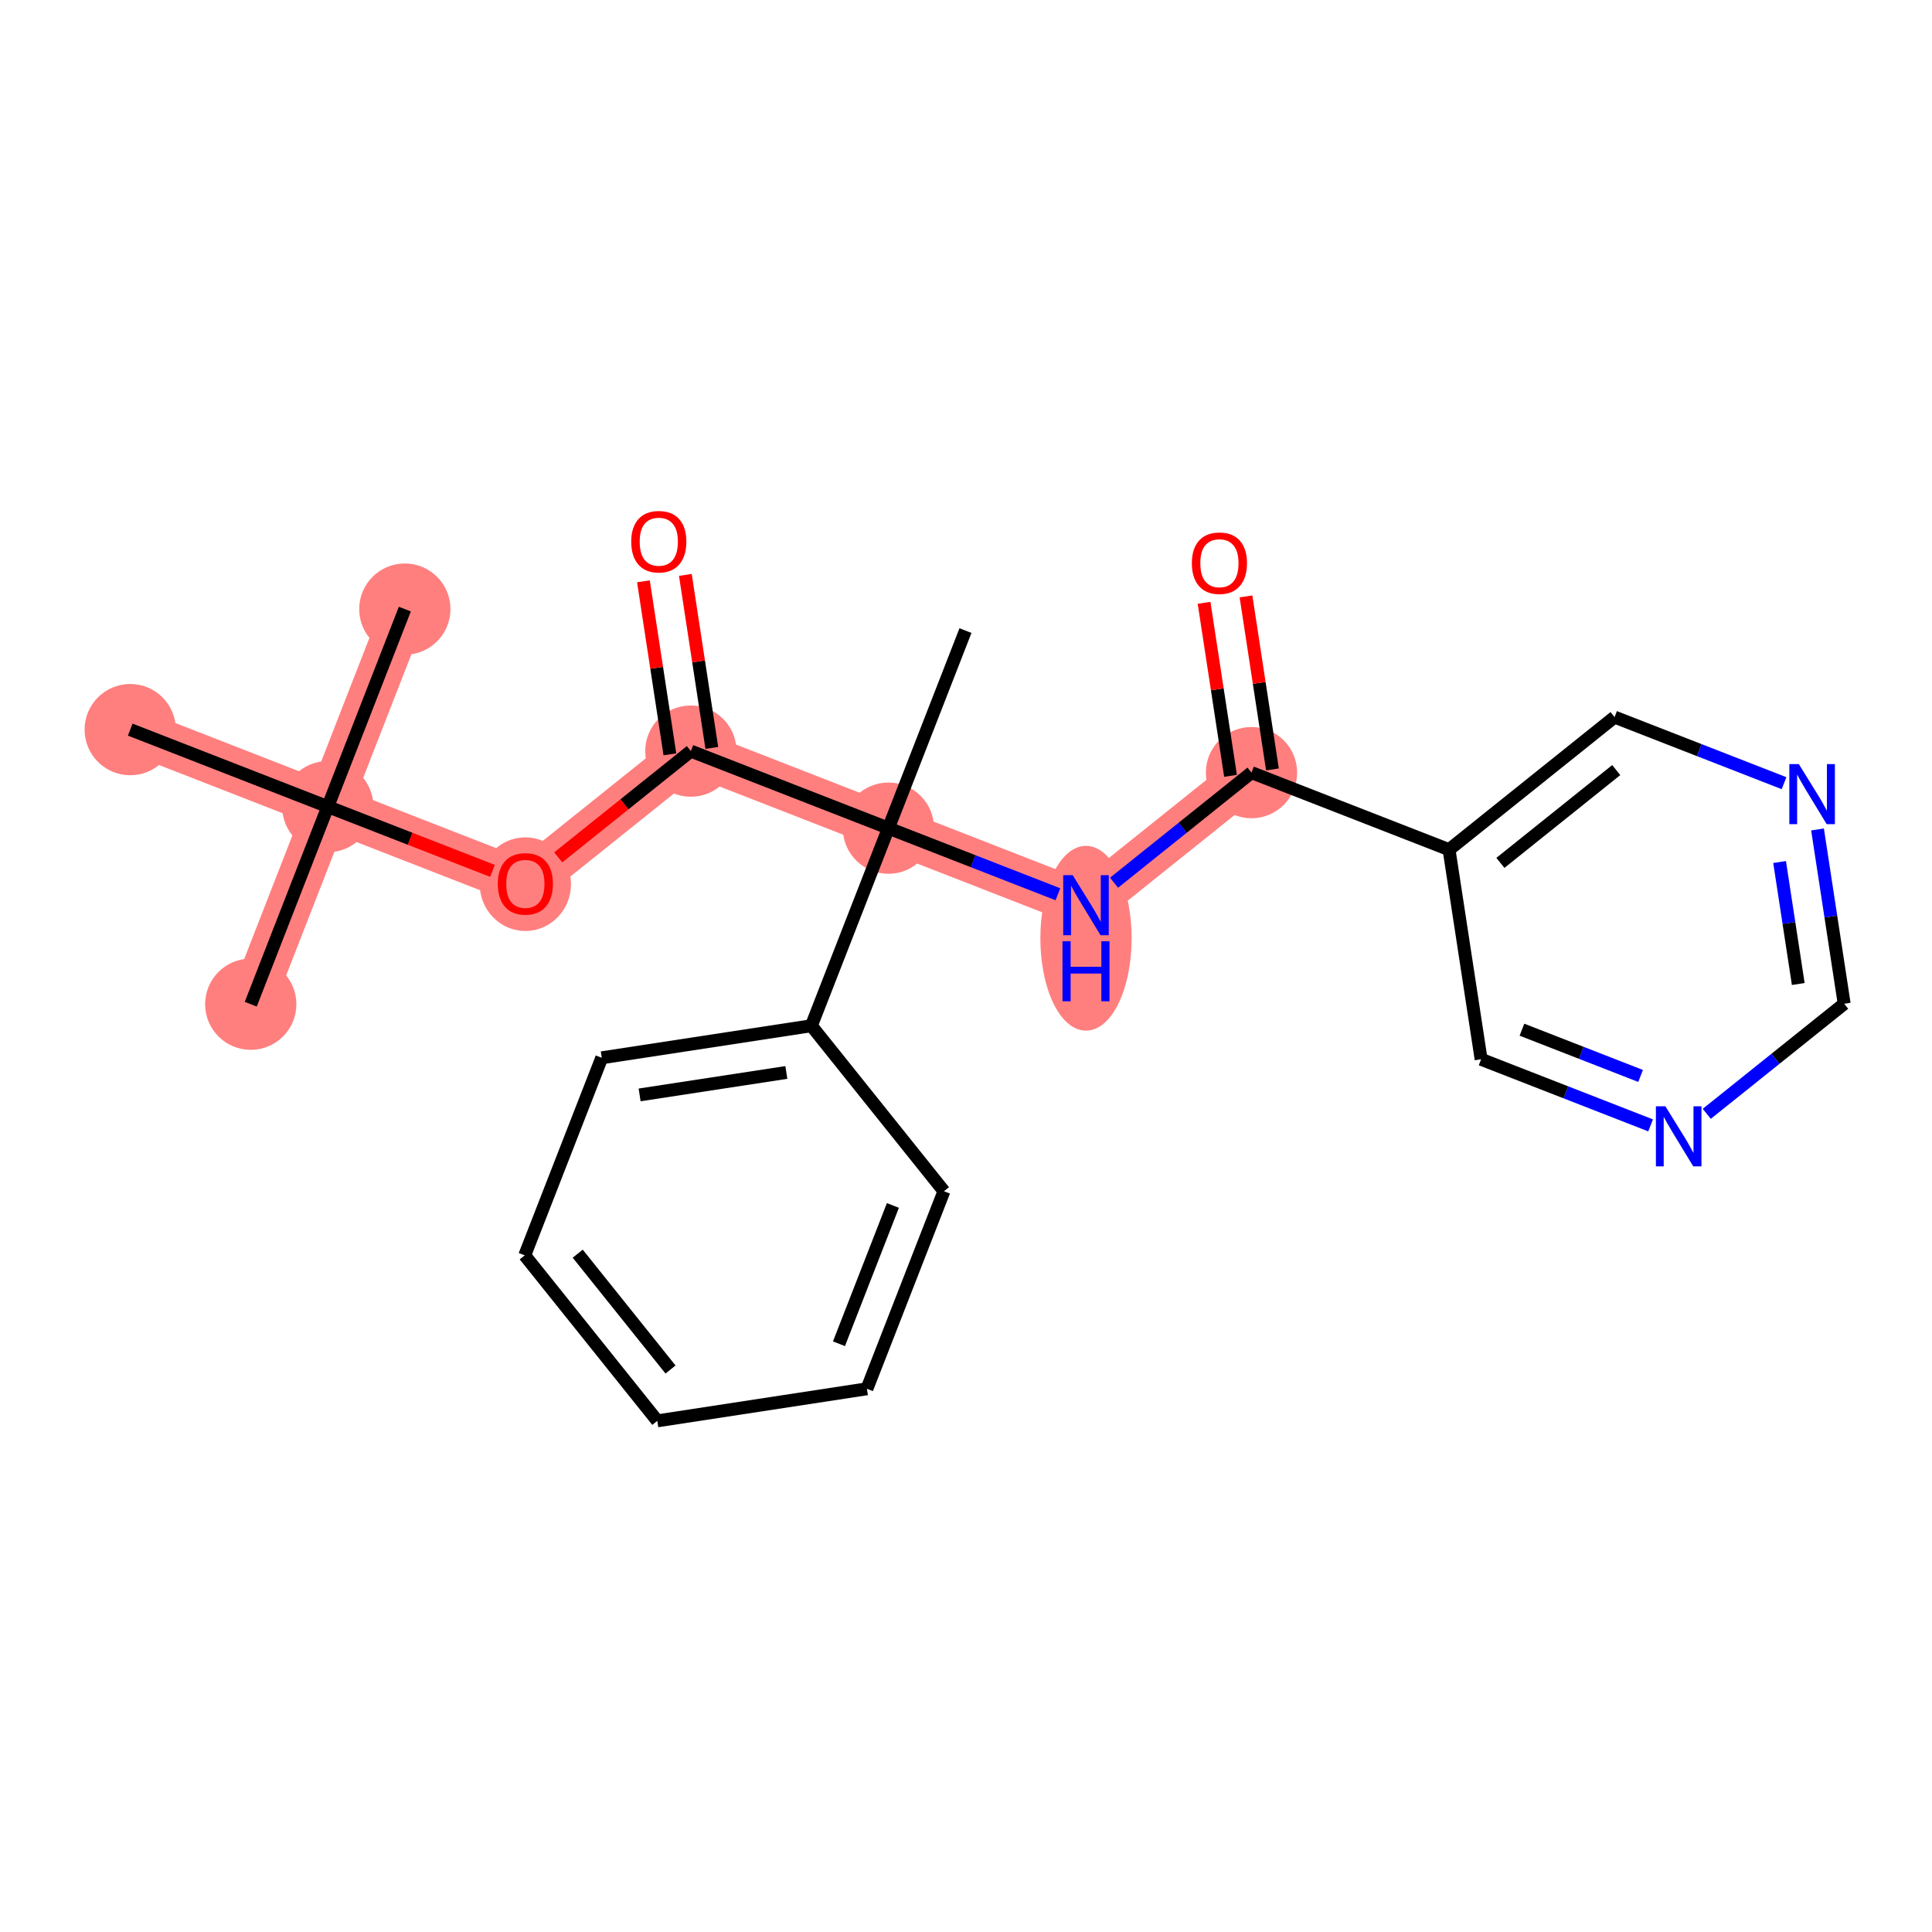 <?xml version='1.0' encoding='iso-8859-1'?>
<svg version='1.1' baseProfile='full'
              xmlns='http://www.w3.org/2000/svg'
                      xmlns:rdkit='http://www.rdkit.org/xml'
                      xmlns:xlink='http://www.w3.org/1999/xlink'
                  xml:space='preserve'
width='300px' height='300px' viewBox='0 0 300 300'>
<!-- END OF HEADER -->
<rect style='opacity:1.0;fill:#FFFFFF;stroke:none' width='300' height='300' x='0' y='0'> </rect>
<rect style='opacity:1.0;fill:#FFFFFF;stroke:none' width='300' height='300' x='0' y='0'> </rect>
<path d='M 38.937,155.935 L 50.9,125.258' style='fill:none;fill-rule:evenodd;stroke:#FF7F7F;stroke-width:7.0px;stroke-linecap:butt;stroke-linejoin:miter;stroke-opacity:1' />
<path d='M 50.9,125.258 L 62.862,94.58' style='fill:none;fill-rule:evenodd;stroke:#FF7F7F;stroke-width:7.0px;stroke-linecap:butt;stroke-linejoin:miter;stroke-opacity:1' />
<path d='M 50.9,125.258 L 20.222,113.295' style='fill:none;fill-rule:evenodd;stroke:#FF7F7F;stroke-width:7.0px;stroke-linecap:butt;stroke-linejoin:miter;stroke-opacity:1' />
<path d='M 50.9,125.258 L 81.577,137.221' style='fill:none;fill-rule:evenodd;stroke:#FF7F7F;stroke-width:7.0px;stroke-linecap:butt;stroke-linejoin:miter;stroke-opacity:1' />
<path d='M 81.577,137.221 L 107.276,116.634' style='fill:none;fill-rule:evenodd;stroke:#FF7F7F;stroke-width:7.0px;stroke-linecap:butt;stroke-linejoin:miter;stroke-opacity:1' />
<path d='M 107.276,116.634 L 137.954,128.597' style='fill:none;fill-rule:evenodd;stroke:#FF7F7F;stroke-width:7.0px;stroke-linecap:butt;stroke-linejoin:miter;stroke-opacity:1' />
<path d='M 137.954,128.597 L 168.632,140.56' style='fill:none;fill-rule:evenodd;stroke:#FF7F7F;stroke-width:7.0px;stroke-linecap:butt;stroke-linejoin:miter;stroke-opacity:1' />
<path d='M 168.632,140.56 L 194.331,119.973' style='fill:none;fill-rule:evenodd;stroke:#FF7F7F;stroke-width:7.0px;stroke-linecap:butt;stroke-linejoin:miter;stroke-opacity:1' />
<ellipse cx='38.937' cy='155.935' rx='6.586' ry='6.586'  style='fill:#FF7F7F;fill-rule:evenodd;stroke:#FF7F7F;stroke-width:1.0px;stroke-linecap:butt;stroke-linejoin:miter;stroke-opacity:1' />
<ellipse cx='50.9' cy='125.258' rx='6.586' ry='6.586'  style='fill:#FF7F7F;fill-rule:evenodd;stroke:#FF7F7F;stroke-width:1.0px;stroke-linecap:butt;stroke-linejoin:miter;stroke-opacity:1' />
<ellipse cx='62.862' cy='94.58' rx='6.586' ry='6.586'  style='fill:#FF7F7F;fill-rule:evenodd;stroke:#FF7F7F;stroke-width:1.0px;stroke-linecap:butt;stroke-linejoin:miter;stroke-opacity:1' />
<ellipse cx='20.222' cy='113.295' rx='6.586' ry='6.586'  style='fill:#FF7F7F;fill-rule:evenodd;stroke:#FF7F7F;stroke-width:1.0px;stroke-linecap:butt;stroke-linejoin:miter;stroke-opacity:1' />
<ellipse cx='81.577' cy='137.293' rx='6.586' ry='6.771'  style='fill:#FF7F7F;fill-rule:evenodd;stroke:#FF7F7F;stroke-width:1.0px;stroke-linecap:butt;stroke-linejoin:miter;stroke-opacity:1' />
<ellipse cx='107.276' cy='116.634' rx='6.586' ry='6.586'  style='fill:#FF7F7F;fill-rule:evenodd;stroke:#FF7F7F;stroke-width:1.0px;stroke-linecap:butt;stroke-linejoin:miter;stroke-opacity:1' />
<ellipse cx='137.954' cy='128.597' rx='6.586' ry='6.586'  style='fill:#FF7F7F;fill-rule:evenodd;stroke:#FF7F7F;stroke-width:1.0px;stroke-linecap:butt;stroke-linejoin:miter;stroke-opacity:1' />
<ellipse cx='168.632' cy='145.689' rx='6.586' ry='13.847'  style='fill:#FF7F7F;fill-rule:evenodd;stroke:#FF7F7F;stroke-width:1.0px;stroke-linecap:butt;stroke-linejoin:miter;stroke-opacity:1' />
<ellipse cx='194.331' cy='119.973' rx='6.586' ry='6.586'  style='fill:#FF7F7F;fill-rule:evenodd;stroke:#FF7F7F;stroke-width:1.0px;stroke-linecap:butt;stroke-linejoin:miter;stroke-opacity:1' />
<path class='bond-0 atom-0 atom-1' d='M 38.937,155.935 L 50.9,125.258' style='fill:none;fill-rule:evenodd;stroke:#000000;stroke-width:2.0px;stroke-linecap:butt;stroke-linejoin:miter;stroke-opacity:1' />
<path class='bond-1 atom-1 atom-2' d='M 50.9,125.258 L 62.862,94.58' style='fill:none;fill-rule:evenodd;stroke:#000000;stroke-width:2.0px;stroke-linecap:butt;stroke-linejoin:miter;stroke-opacity:1' />
<path class='bond-2 atom-1 atom-3' d='M 50.9,125.258 L 20.222,113.295' style='fill:none;fill-rule:evenodd;stroke:#000000;stroke-width:2.0px;stroke-linecap:butt;stroke-linejoin:miter;stroke-opacity:1' />
<path class='bond-3 atom-1 atom-4' d='M 50.9,125.258 L 63.687,130.244' style='fill:none;fill-rule:evenodd;stroke:#000000;stroke-width:2.0px;stroke-linecap:butt;stroke-linejoin:miter;stroke-opacity:1' />
<path class='bond-3 atom-1 atom-4' d='M 63.687,130.244 L 76.474,135.23' style='fill:none;fill-rule:evenodd;stroke:#FF0000;stroke-width:2.0px;stroke-linecap:butt;stroke-linejoin:miter;stroke-opacity:1' />
<path class='bond-4 atom-4 atom-5' d='M 86.681,133.132 L 96.979,124.883' style='fill:none;fill-rule:evenodd;stroke:#FF0000;stroke-width:2.0px;stroke-linecap:butt;stroke-linejoin:miter;stroke-opacity:1' />
<path class='bond-4 atom-4 atom-5' d='M 96.979,124.883 L 107.276,116.634' style='fill:none;fill-rule:evenodd;stroke:#000000;stroke-width:2.0px;stroke-linecap:butt;stroke-linejoin:miter;stroke-opacity:1' />
<path class='bond-5 atom-5 atom-6' d='M 110.531,116.136 L 108.476,102.703' style='fill:none;fill-rule:evenodd;stroke:#000000;stroke-width:2.0px;stroke-linecap:butt;stroke-linejoin:miter;stroke-opacity:1' />
<path class='bond-5 atom-5 atom-6' d='M 108.476,102.703 L 106.422,89.271' style='fill:none;fill-rule:evenodd;stroke:#FF0000;stroke-width:2.0px;stroke-linecap:butt;stroke-linejoin:miter;stroke-opacity:1' />
<path class='bond-5 atom-5 atom-6' d='M 104.021,117.132 L 101.967,103.699' style='fill:none;fill-rule:evenodd;stroke:#000000;stroke-width:2.0px;stroke-linecap:butt;stroke-linejoin:miter;stroke-opacity:1' />
<path class='bond-5 atom-5 atom-6' d='M 101.967,103.699 L 99.912,90.266' style='fill:none;fill-rule:evenodd;stroke:#FF0000;stroke-width:2.0px;stroke-linecap:butt;stroke-linejoin:miter;stroke-opacity:1' />
<path class='bond-6 atom-5 atom-7' d='M 107.276,116.634 L 137.954,128.597' style='fill:none;fill-rule:evenodd;stroke:#000000;stroke-width:2.0px;stroke-linecap:butt;stroke-linejoin:miter;stroke-opacity:1' />
<path class='bond-7 atom-7 atom-8' d='M 137.954,128.597 L 149.917,97.919' style='fill:none;fill-rule:evenodd;stroke:#000000;stroke-width:2.0px;stroke-linecap:butt;stroke-linejoin:miter;stroke-opacity:1' />
<path class='bond-8 atom-7 atom-9' d='M 137.954,128.597 L 151.113,133.728' style='fill:none;fill-rule:evenodd;stroke:#000000;stroke-width:2.0px;stroke-linecap:butt;stroke-linejoin:miter;stroke-opacity:1' />
<path class='bond-8 atom-7 atom-9' d='M 151.113,133.728 L 164.272,138.86' style='fill:none;fill-rule:evenodd;stroke:#0000FF;stroke-width:2.0px;stroke-linecap:butt;stroke-linejoin:miter;stroke-opacity:1' />
<path class='bond-17 atom-7 atom-18' d='M 137.954,128.597 L 125.991,159.275' style='fill:none;fill-rule:evenodd;stroke:#000000;stroke-width:2.0px;stroke-linecap:butt;stroke-linejoin:miter;stroke-opacity:1' />
<path class='bond-9 atom-9 atom-10' d='M 172.991,137.067 L 183.661,128.52' style='fill:none;fill-rule:evenodd;stroke:#0000FF;stroke-width:2.0px;stroke-linecap:butt;stroke-linejoin:miter;stroke-opacity:1' />
<path class='bond-9 atom-9 atom-10' d='M 183.661,128.52 L 194.331,119.973' style='fill:none;fill-rule:evenodd;stroke:#000000;stroke-width:2.0px;stroke-linecap:butt;stroke-linejoin:miter;stroke-opacity:1' />
<path class='bond-10 atom-10 atom-11' d='M 197.585,119.476 L 195.531,106.043' style='fill:none;fill-rule:evenodd;stroke:#000000;stroke-width:2.0px;stroke-linecap:butt;stroke-linejoin:miter;stroke-opacity:1' />
<path class='bond-10 atom-10 atom-11' d='M 195.531,106.043 L 193.476,92.61' style='fill:none;fill-rule:evenodd;stroke:#FF0000;stroke-width:2.0px;stroke-linecap:butt;stroke-linejoin:miter;stroke-opacity:1' />
<path class='bond-10 atom-10 atom-11' d='M 191.076,120.471 L 189.021,107.038' style='fill:none;fill-rule:evenodd;stroke:#000000;stroke-width:2.0px;stroke-linecap:butt;stroke-linejoin:miter;stroke-opacity:1' />
<path class='bond-10 atom-10 atom-11' d='M 189.021,107.038 L 186.966,93.606' style='fill:none;fill-rule:evenodd;stroke:#FF0000;stroke-width:2.0px;stroke-linecap:butt;stroke-linejoin:miter;stroke-opacity:1' />
<path class='bond-11 atom-10 atom-12' d='M 194.331,119.973 L 225.008,131.936' style='fill:none;fill-rule:evenodd;stroke:#000000;stroke-width:2.0px;stroke-linecap:butt;stroke-linejoin:miter;stroke-opacity:1' />
<path class='bond-12 atom-12 atom-13' d='M 225.008,131.936 L 250.707,111.35' style='fill:none;fill-rule:evenodd;stroke:#000000;stroke-width:2.0px;stroke-linecap:butt;stroke-linejoin:miter;stroke-opacity:1' />
<path class='bond-12 atom-12 atom-13' d='M 232.98,133.988 L 250.97,119.578' style='fill:none;fill-rule:evenodd;stroke:#000000;stroke-width:2.0px;stroke-linecap:butt;stroke-linejoin:miter;stroke-opacity:1' />
<path class='bond-23 atom-17 atom-12' d='M 229.987,164.485 L 225.008,131.936' style='fill:none;fill-rule:evenodd;stroke:#000000;stroke-width:2.0px;stroke-linecap:butt;stroke-linejoin:miter;stroke-opacity:1' />
<path class='bond-13 atom-13 atom-14' d='M 250.707,111.35 L 263.866,116.481' style='fill:none;fill-rule:evenodd;stroke:#000000;stroke-width:2.0px;stroke-linecap:butt;stroke-linejoin:miter;stroke-opacity:1' />
<path class='bond-13 atom-13 atom-14' d='M 263.866,116.481 L 277.025,121.613' style='fill:none;fill-rule:evenodd;stroke:#0000FF;stroke-width:2.0px;stroke-linecap:butt;stroke-linejoin:miter;stroke-opacity:1' />
<path class='bond-14 atom-14 atom-15' d='M 282.224,128.798 L 284.294,142.33' style='fill:none;fill-rule:evenodd;stroke:#0000FF;stroke-width:2.0px;stroke-linecap:butt;stroke-linejoin:miter;stroke-opacity:1' />
<path class='bond-14 atom-14 atom-15' d='M 284.294,142.33 L 286.364,155.862' style='fill:none;fill-rule:evenodd;stroke:#000000;stroke-width:2.0px;stroke-linecap:butt;stroke-linejoin:miter;stroke-opacity:1' />
<path class='bond-14 atom-14 atom-15' d='M 276.335,133.854 L 277.784,143.326' style='fill:none;fill-rule:evenodd;stroke:#0000FF;stroke-width:2.0px;stroke-linecap:butt;stroke-linejoin:miter;stroke-opacity:1' />
<path class='bond-14 atom-14 atom-15' d='M 277.784,143.326 L 279.233,152.798' style='fill:none;fill-rule:evenodd;stroke:#000000;stroke-width:2.0px;stroke-linecap:butt;stroke-linejoin:miter;stroke-opacity:1' />
<path class='bond-15 atom-15 atom-16' d='M 286.364,155.862 L 275.694,164.409' style='fill:none;fill-rule:evenodd;stroke:#000000;stroke-width:2.0px;stroke-linecap:butt;stroke-linejoin:miter;stroke-opacity:1' />
<path class='bond-15 atom-15 atom-16' d='M 275.694,164.409 L 265.024,172.956' style='fill:none;fill-rule:evenodd;stroke:#0000FF;stroke-width:2.0px;stroke-linecap:butt;stroke-linejoin:miter;stroke-opacity:1' />
<path class='bond-16 atom-16 atom-17' d='M 256.305,174.748 L 243.146,169.617' style='fill:none;fill-rule:evenodd;stroke:#0000FF;stroke-width:2.0px;stroke-linecap:butt;stroke-linejoin:miter;stroke-opacity:1' />
<path class='bond-16 atom-16 atom-17' d='M 243.146,169.617 L 229.987,164.485' style='fill:none;fill-rule:evenodd;stroke:#000000;stroke-width:2.0px;stroke-linecap:butt;stroke-linejoin:miter;stroke-opacity:1' />
<path class='bond-16 atom-16 atom-17' d='M 254.75,167.073 L 245.539,163.481' style='fill:none;fill-rule:evenodd;stroke:#0000FF;stroke-width:2.0px;stroke-linecap:butt;stroke-linejoin:miter;stroke-opacity:1' />
<path class='bond-16 atom-16 atom-17' d='M 245.539,163.481 L 236.327,159.889' style='fill:none;fill-rule:evenodd;stroke:#000000;stroke-width:2.0px;stroke-linecap:butt;stroke-linejoin:miter;stroke-opacity:1' />
<path class='bond-18 atom-18 atom-19' d='M 125.991,159.275 L 93.442,164.253' style='fill:none;fill-rule:evenodd;stroke:#000000;stroke-width:2.0px;stroke-linecap:butt;stroke-linejoin:miter;stroke-opacity:1' />
<path class='bond-18 atom-18 atom-19' d='M 122.105,166.531 L 99.32,170.016' style='fill:none;fill-rule:evenodd;stroke:#000000;stroke-width:2.0px;stroke-linecap:butt;stroke-linejoin:miter;stroke-opacity:1' />
<path class='bond-24 atom-23 atom-18' d='M 146.577,184.974 L 125.991,159.275' style='fill:none;fill-rule:evenodd;stroke:#000000;stroke-width:2.0px;stroke-linecap:butt;stroke-linejoin:miter;stroke-opacity:1' />
<path class='bond-19 atom-19 atom-20' d='M 93.442,164.253 L 81.479,194.931' style='fill:none;fill-rule:evenodd;stroke:#000000;stroke-width:2.0px;stroke-linecap:butt;stroke-linejoin:miter;stroke-opacity:1' />
<path class='bond-20 atom-20 atom-21' d='M 81.479,194.931 L 102.066,220.63' style='fill:none;fill-rule:evenodd;stroke:#000000;stroke-width:2.0px;stroke-linecap:butt;stroke-linejoin:miter;stroke-opacity:1' />
<path class='bond-20 atom-20 atom-21' d='M 89.707,194.669 L 104.118,212.658' style='fill:none;fill-rule:evenodd;stroke:#000000;stroke-width:2.0px;stroke-linecap:butt;stroke-linejoin:miter;stroke-opacity:1' />
<path class='bond-21 atom-21 atom-22' d='M 102.066,220.63 L 134.615,215.651' style='fill:none;fill-rule:evenodd;stroke:#000000;stroke-width:2.0px;stroke-linecap:butt;stroke-linejoin:miter;stroke-opacity:1' />
<path class='bond-22 atom-22 atom-23' d='M 134.615,215.651 L 146.577,184.974' style='fill:none;fill-rule:evenodd;stroke:#000000;stroke-width:2.0px;stroke-linecap:butt;stroke-linejoin:miter;stroke-opacity:1' />
<path class='bond-22 atom-22 atom-23' d='M 130.274,208.657 L 138.648,187.183' style='fill:none;fill-rule:evenodd;stroke:#000000;stroke-width:2.0px;stroke-linecap:butt;stroke-linejoin:miter;stroke-opacity:1' />
<path  class='atom-4' d='M 77.297 137.247
Q 77.297 135.008, 78.403 133.757
Q 79.509 132.505, 81.577 132.505
Q 83.645 132.505, 84.751 133.757
Q 85.858 135.008, 85.858 137.247
Q 85.858 139.512, 84.738 140.803
Q 83.619 142.081, 81.577 142.081
Q 79.523 142.081, 78.403 140.803
Q 77.297 139.525, 77.297 137.247
M 81.577 141.027
Q 83 141.027, 83.764 140.079
Q 84.541 139.117, 84.541 137.247
Q 84.541 135.416, 83.764 134.494
Q 83 133.559, 81.577 133.559
Q 80.155 133.559, 79.378 134.481
Q 78.614 135.403, 78.614 137.247
Q 78.614 139.13, 79.378 140.079
Q 80.155 141.027, 81.577 141.027
' fill='#FF0000'/>
<path  class='atom-6' d='M 98.017 84.112
Q 98.017 81.872, 99.123 80.621
Q 100.23 79.37, 102.297 79.37
Q 104.365 79.37, 105.472 80.621
Q 106.578 81.872, 106.578 84.112
Q 106.578 86.377, 105.458 87.668
Q 104.339 88.945, 102.297 88.945
Q 100.243 88.945, 99.123 87.668
Q 98.017 86.39, 98.017 84.112
M 102.297 87.892
Q 103.72 87.892, 104.484 86.943
Q 105.261 85.982, 105.261 84.112
Q 105.261 82.281, 104.484 81.359
Q 103.72 80.424, 102.297 80.424
Q 100.875 80.424, 100.098 81.346
Q 99.334 82.268, 99.334 84.112
Q 99.334 85.995, 100.098 86.943
Q 100.875 87.892, 102.297 87.892
' fill='#FF0000'/>
<path  class='atom-9' d='M 166.57 135.897
L 169.626 140.836
Q 169.929 141.324, 170.416 142.206
Q 170.904 143.089, 170.93 143.141
L 170.93 135.897
L 172.168 135.897
L 172.168 145.222
L 170.89 145.222
L 167.611 139.822
Q 167.229 139.19, 166.821 138.466
Q 166.425 137.741, 166.307 137.517
L 166.307 145.222
L 165.095 145.222
L 165.095 135.897
L 166.57 135.897
' fill='#0000FF'/>
<path  class='atom-9' d='M 164.983 146.155
L 166.248 146.155
L 166.248 150.119
L 171.016 150.119
L 171.016 146.155
L 172.28 146.155
L 172.28 155.48
L 171.016 155.48
L 171.016 151.173
L 166.248 151.173
L 166.248 155.48
L 164.983 155.48
L 164.983 146.155
' fill='#0000FF'/>
<path  class='atom-11' d='M 185.071 87.451
Q 185.071 85.212, 186.177 83.96
Q 187.284 82.709, 189.352 82.709
Q 191.42 82.709, 192.526 83.96
Q 193.632 85.212, 193.632 87.451
Q 193.632 89.716, 192.513 91.007
Q 191.393 92.284, 189.352 92.284
Q 187.297 92.284, 186.177 91.007
Q 185.071 89.729, 185.071 87.451
M 189.352 91.231
Q 190.774 91.231, 191.538 90.282
Q 192.315 89.321, 192.315 87.451
Q 192.315 85.62, 191.538 84.698
Q 190.774 83.763, 189.352 83.763
Q 187.929 83.763, 187.152 84.685
Q 186.388 85.607, 186.388 87.451
Q 186.388 89.334, 187.152 90.282
Q 187.929 91.231, 189.352 91.231
' fill='#FF0000'/>
<path  class='atom-14' d='M 279.324 118.65
L 282.379 123.589
Q 282.682 124.077, 283.17 124.959
Q 283.657 125.841, 283.683 125.894
L 283.683 118.65
L 284.921 118.65
L 284.921 127.975
L 283.644 127.975
L 280.364 122.575
Q 279.982 121.943, 279.574 121.218
Q 279.179 120.494, 279.06 120.27
L 279.06 127.975
L 277.848 127.975
L 277.848 118.65
L 279.324 118.65
' fill='#0000FF'/>
<path  class='atom-16' d='M 258.603 171.785
L 261.659 176.725
Q 261.962 177.212, 262.449 178.094
Q 262.937 178.977, 262.963 179.029
L 262.963 171.785
L 264.201 171.785
L 264.201 181.11
L 262.924 181.11
L 259.644 175.71
Q 259.262 175.078, 258.854 174.354
Q 258.459 173.629, 258.34 173.405
L 258.34 181.11
L 257.128 181.11
L 257.128 171.785
L 258.603 171.785
' fill='#0000FF'/>
</svg>
